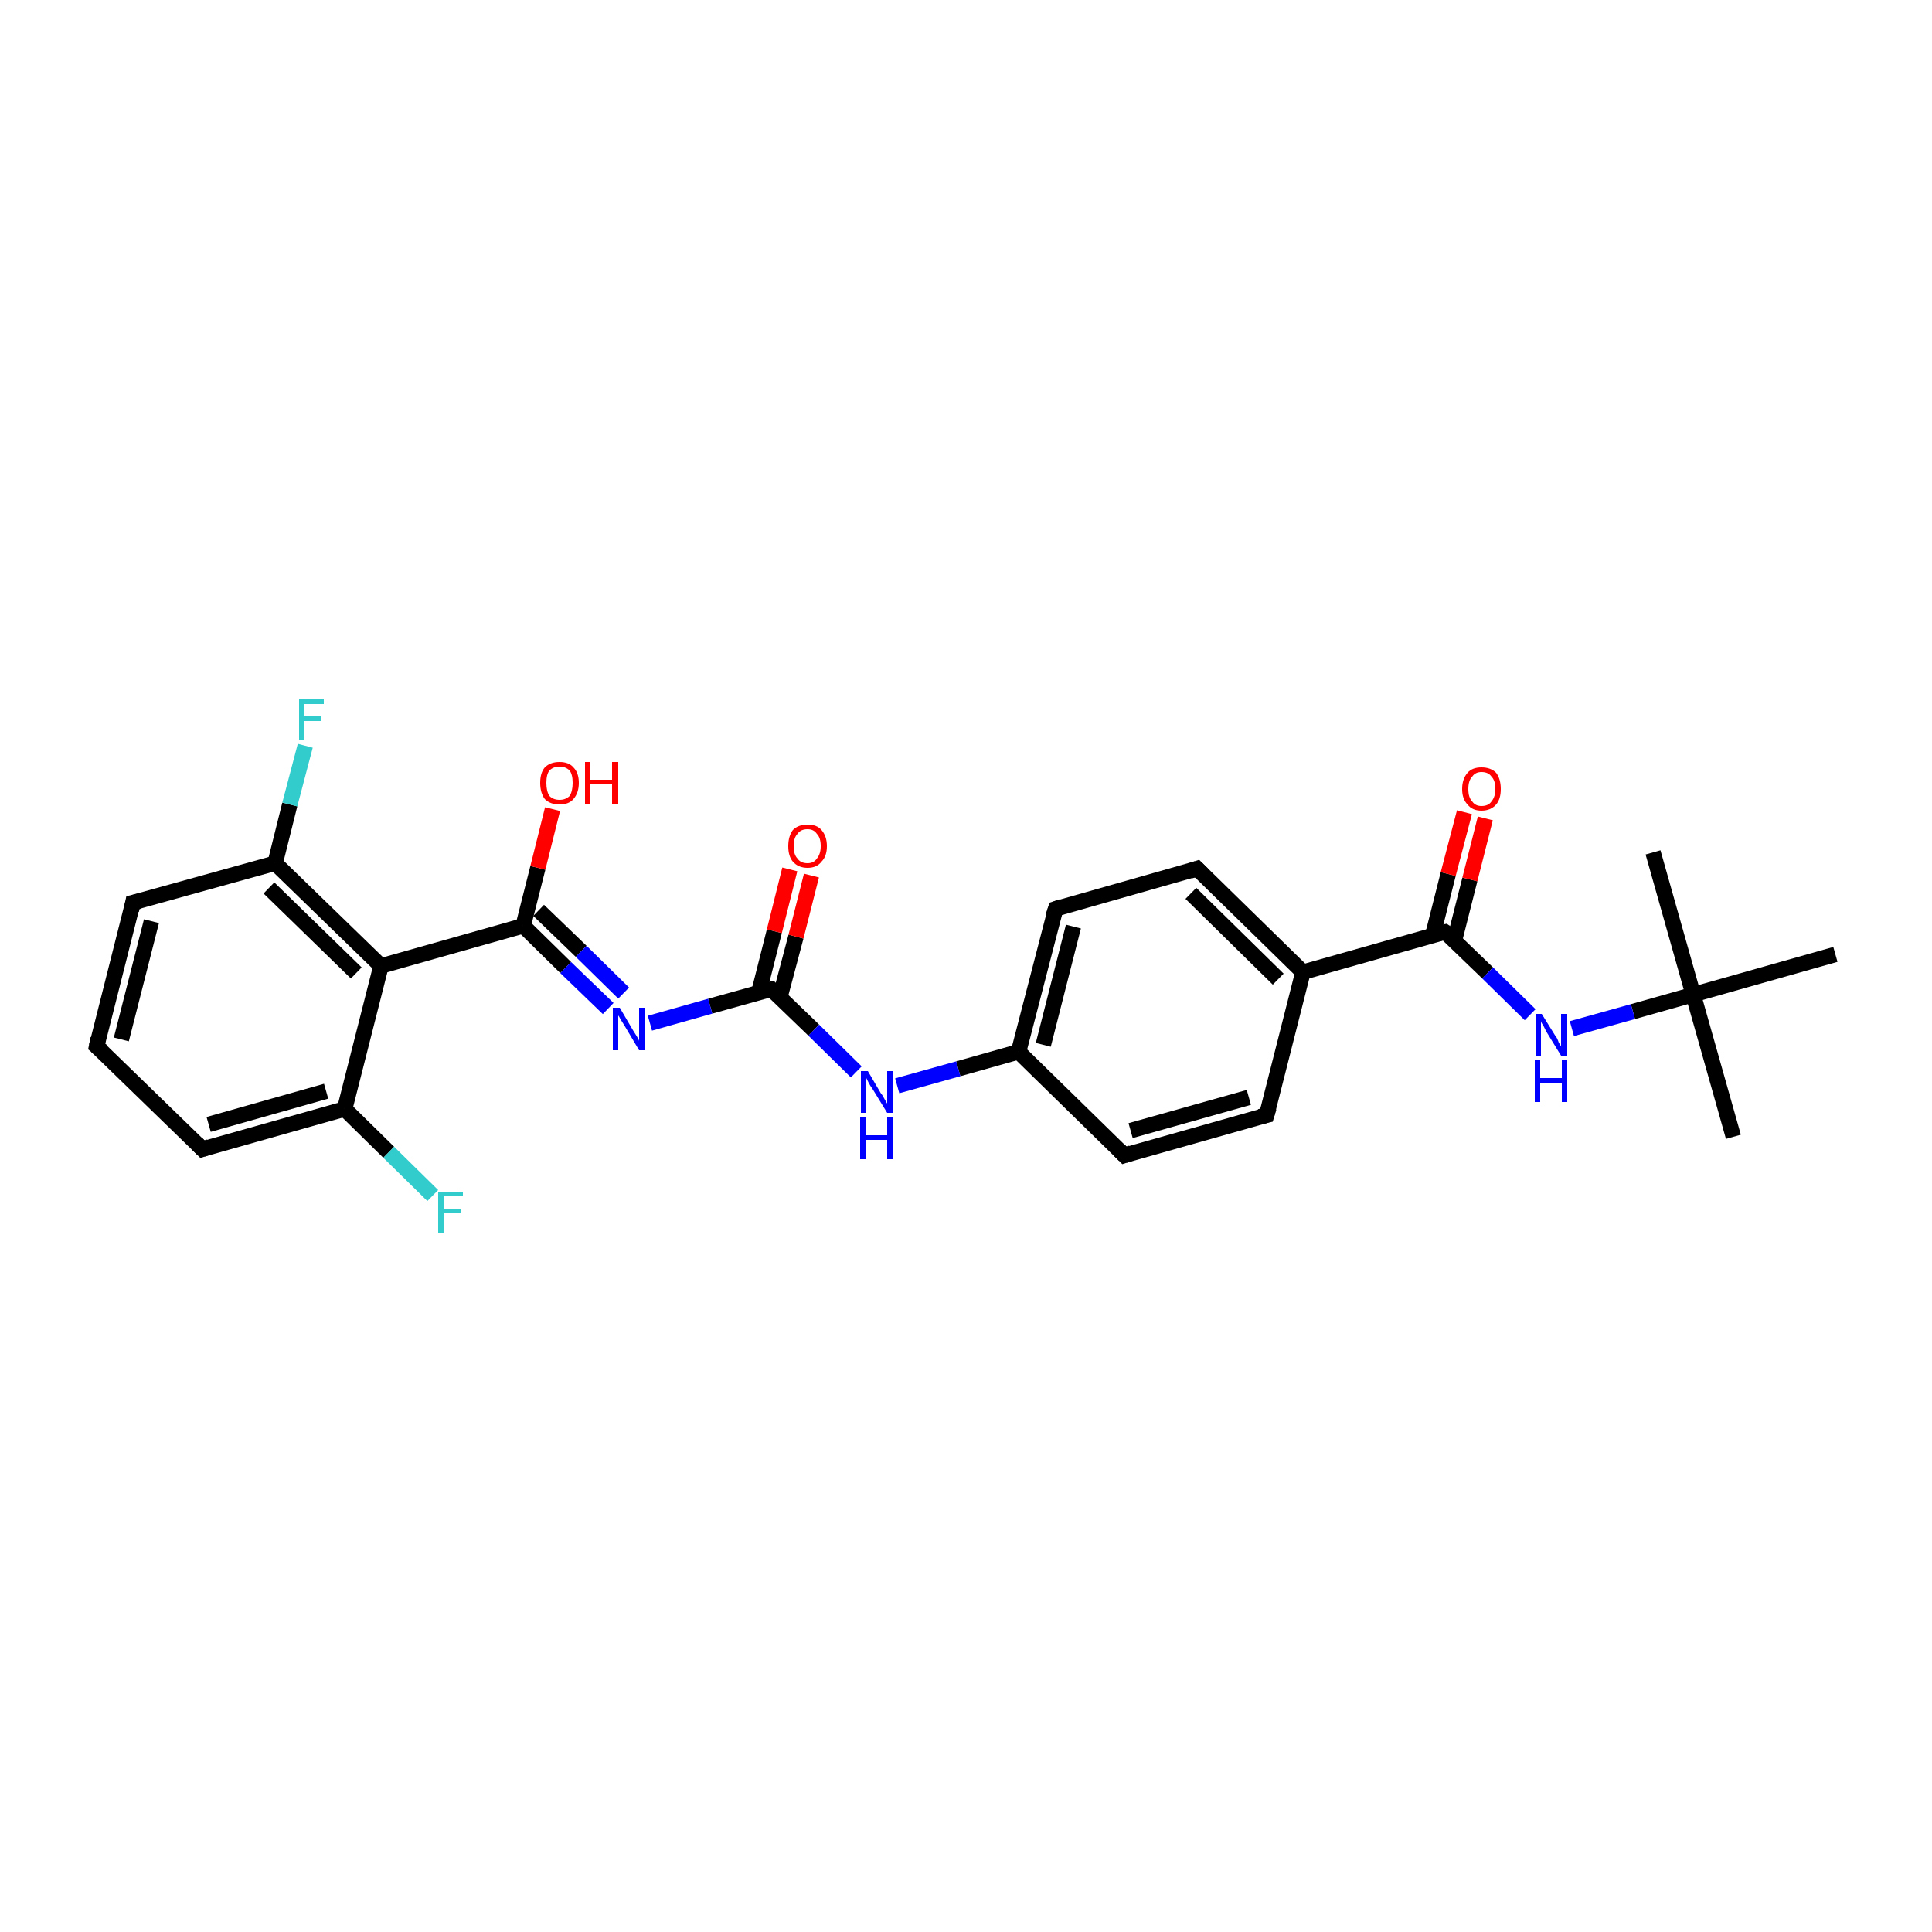 <?xml version='1.0' encoding='iso-8859-1'?>
<svg version='1.1' baseProfile='full'
              xmlns='http://www.w3.org/2000/svg'
                      xmlns:rdkit='http://www.rdkit.org/xml'
                      xmlns:xlink='http://www.w3.org/1999/xlink'
                  xml:space='preserve'
width='250px' height='250px' viewBox='0 0 250 250'>
<!-- END OF HEADER -->
<rect style='opacity:1.0;fill:#FFFFFF;stroke:none' width='250.0' height='250.0' x='0.0' y='0.0'> </rect>
<path class='bond-0 atom-0 atom-18' d='M 224.3,147.1 L 219.1,128.7' style='fill:none;fill-rule:evenodd;stroke:#000000;stroke-width:2.0px;stroke-linecap:butt;stroke-linejoin:miter;stroke-opacity:1' />
<path class='bond-1 atom-1 atom-18' d='M 213.9,110.3 L 219.1,128.7' style='fill:none;fill-rule:evenodd;stroke:#000000;stroke-width:2.0px;stroke-linecap:butt;stroke-linejoin:miter;stroke-opacity:1' />
<path class='bond-2 atom-2 atom-18' d='M 237.5,123.5 L 219.1,128.7' style='fill:none;fill-rule:evenodd;stroke:#000000;stroke-width:2.0px;stroke-linecap:butt;stroke-linejoin:miter;stroke-opacity:1' />
<path class='bond-3 atom-3 atom-4' d='M 12.5,135.4 L 17.2,116.8' style='fill:none;fill-rule:evenodd;stroke:#000000;stroke-width:2.0px;stroke-linecap:butt;stroke-linejoin:miter;stroke-opacity:1' />
<path class='bond-3 atom-3 atom-4' d='M 15.7,134.5 L 19.6,119.2' style='fill:none;fill-rule:evenodd;stroke:#000000;stroke-width:2.0px;stroke-linecap:butt;stroke-linejoin:miter;stroke-opacity:1' />
<path class='bond-4 atom-3 atom-5' d='M 12.5,135.4 L 26.2,148.7' style='fill:none;fill-rule:evenodd;stroke:#000000;stroke-width:2.0px;stroke-linecap:butt;stroke-linejoin:miter;stroke-opacity:1' />
<path class='bond-5 atom-4 atom-12' d='M 17.2,116.8 L 35.6,111.7' style='fill:none;fill-rule:evenodd;stroke:#000000;stroke-width:2.0px;stroke-linecap:butt;stroke-linejoin:miter;stroke-opacity:1' />
<path class='bond-6 atom-5 atom-13' d='M 26.2,148.7 L 44.6,143.5' style='fill:none;fill-rule:evenodd;stroke:#000000;stroke-width:2.0px;stroke-linecap:butt;stroke-linejoin:miter;stroke-opacity:1' />
<path class='bond-6 atom-5 atom-13' d='M 27.0,145.5 L 42.2,141.2' style='fill:none;fill-rule:evenodd;stroke:#000000;stroke-width:2.0px;stroke-linecap:butt;stroke-linejoin:miter;stroke-opacity:1' />
<path class='bond-7 atom-6 atom-8' d='M 163.9,144.3 L 145.5,149.5' style='fill:none;fill-rule:evenodd;stroke:#000000;stroke-width:2.0px;stroke-linecap:butt;stroke-linejoin:miter;stroke-opacity:1' />
<path class='bond-7 atom-6 atom-8' d='M 161.6,142.0 L 146.3,146.3' style='fill:none;fill-rule:evenodd;stroke:#000000;stroke-width:2.0px;stroke-linecap:butt;stroke-linejoin:miter;stroke-opacity:1' />
<path class='bond-8 atom-6 atom-10' d='M 163.9,144.3 L 168.6,125.8' style='fill:none;fill-rule:evenodd;stroke:#000000;stroke-width:2.0px;stroke-linecap:butt;stroke-linejoin:miter;stroke-opacity:1' />
<path class='bond-9 atom-7 atom-9' d='M 154.9,112.4 L 136.6,117.6' style='fill:none;fill-rule:evenodd;stroke:#000000;stroke-width:2.0px;stroke-linecap:butt;stroke-linejoin:miter;stroke-opacity:1' />
<path class='bond-10 atom-7 atom-10' d='M 154.9,112.4 L 168.6,125.8' style='fill:none;fill-rule:evenodd;stroke:#000000;stroke-width:2.0px;stroke-linecap:butt;stroke-linejoin:miter;stroke-opacity:1' />
<path class='bond-10 atom-7 atom-10' d='M 154.1,115.6 L 165.4,126.7' style='fill:none;fill-rule:evenodd;stroke:#000000;stroke-width:2.0px;stroke-linecap:butt;stroke-linejoin:miter;stroke-opacity:1' />
<path class='bond-11 atom-8 atom-11' d='M 145.5,149.5 L 131.8,136.1' style='fill:none;fill-rule:evenodd;stroke:#000000;stroke-width:2.0px;stroke-linecap:butt;stroke-linejoin:miter;stroke-opacity:1' />
<path class='bond-12 atom-9 atom-11' d='M 136.6,117.6 L 131.8,136.1' style='fill:none;fill-rule:evenodd;stroke:#000000;stroke-width:2.0px;stroke-linecap:butt;stroke-linejoin:miter;stroke-opacity:1' />
<path class='bond-12 atom-9 atom-11' d='M 138.9,119.9 L 135.0,135.2' style='fill:none;fill-rule:evenodd;stroke:#000000;stroke-width:2.0px;stroke-linecap:butt;stroke-linejoin:miter;stroke-opacity:1' />
<path class='bond-13 atom-10 atom-15' d='M 168.6,125.8 L 187.0,120.6' style='fill:none;fill-rule:evenodd;stroke:#000000;stroke-width:2.0px;stroke-linecap:butt;stroke-linejoin:miter;stroke-opacity:1' />
<path class='bond-14 atom-11 atom-21' d='M 131.8,136.1 L 124.0,138.3' style='fill:none;fill-rule:evenodd;stroke:#000000;stroke-width:2.0px;stroke-linecap:butt;stroke-linejoin:miter;stroke-opacity:1' />
<path class='bond-14 atom-11 atom-21' d='M 124.0,138.3 L 116.1,140.5' style='fill:none;fill-rule:evenodd;stroke:#0000FF;stroke-width:2.0px;stroke-linecap:butt;stroke-linejoin:miter;stroke-opacity:1' />
<path class='bond-15 atom-12 atom-14' d='M 35.6,111.7 L 49.3,125.0' style='fill:none;fill-rule:evenodd;stroke:#000000;stroke-width:2.0px;stroke-linecap:butt;stroke-linejoin:miter;stroke-opacity:1' />
<path class='bond-15 atom-12 atom-14' d='M 34.8,114.9 L 46.1,125.9' style='fill:none;fill-rule:evenodd;stroke:#000000;stroke-width:2.0px;stroke-linecap:butt;stroke-linejoin:miter;stroke-opacity:1' />
<path class='bond-16 atom-12 atom-19' d='M 35.6,111.7 L 37.5,104.1' style='fill:none;fill-rule:evenodd;stroke:#000000;stroke-width:2.0px;stroke-linecap:butt;stroke-linejoin:miter;stroke-opacity:1' />
<path class='bond-16 atom-12 atom-19' d='M 37.5,104.1 L 39.5,96.5' style='fill:none;fill-rule:evenodd;stroke:#33CCCC;stroke-width:2.0px;stroke-linecap:butt;stroke-linejoin:miter;stroke-opacity:1' />
<path class='bond-17 atom-13 atom-14' d='M 44.6,143.5 L 49.3,125.0' style='fill:none;fill-rule:evenodd;stroke:#000000;stroke-width:2.0px;stroke-linecap:butt;stroke-linejoin:miter;stroke-opacity:1' />
<path class='bond-18 atom-13 atom-20' d='M 44.6,143.5 L 50.3,149.1' style='fill:none;fill-rule:evenodd;stroke:#000000;stroke-width:2.0px;stroke-linecap:butt;stroke-linejoin:miter;stroke-opacity:1' />
<path class='bond-18 atom-13 atom-20' d='M 50.3,149.1 L 56.0,154.7' style='fill:none;fill-rule:evenodd;stroke:#33CCCC;stroke-width:2.0px;stroke-linecap:butt;stroke-linejoin:miter;stroke-opacity:1' />
<path class='bond-19 atom-14 atom-16' d='M 49.3,125.0 L 67.7,119.8' style='fill:none;fill-rule:evenodd;stroke:#000000;stroke-width:2.0px;stroke-linecap:butt;stroke-linejoin:miter;stroke-opacity:1' />
<path class='bond-20 atom-15 atom-23' d='M 187.0,120.6 L 192.5,125.9' style='fill:none;fill-rule:evenodd;stroke:#000000;stroke-width:2.0px;stroke-linecap:butt;stroke-linejoin:miter;stroke-opacity:1' />
<path class='bond-20 atom-15 atom-23' d='M 192.5,125.9 L 198.0,131.3' style='fill:none;fill-rule:evenodd;stroke:#0000FF;stroke-width:2.0px;stroke-linecap:butt;stroke-linejoin:miter;stroke-opacity:1' />
<path class='bond-21 atom-15 atom-24' d='M 188.2,121.7 L 190.2,113.8' style='fill:none;fill-rule:evenodd;stroke:#000000;stroke-width:2.0px;stroke-linecap:butt;stroke-linejoin:miter;stroke-opacity:1' />
<path class='bond-21 atom-15 atom-24' d='M 190.2,113.8 L 192.2,105.9' style='fill:none;fill-rule:evenodd;stroke:#FF0000;stroke-width:2.0px;stroke-linecap:butt;stroke-linejoin:miter;stroke-opacity:1' />
<path class='bond-21 atom-15 atom-24' d='M 185.4,121.0 L 187.4,113.1' style='fill:none;fill-rule:evenodd;stroke:#000000;stroke-width:2.0px;stroke-linecap:butt;stroke-linejoin:miter;stroke-opacity:1' />
<path class='bond-21 atom-15 atom-24' d='M 187.4,113.1 L 189.5,105.1' style='fill:none;fill-rule:evenodd;stroke:#FF0000;stroke-width:2.0px;stroke-linecap:butt;stroke-linejoin:miter;stroke-opacity:1' />
<path class='bond-22 atom-16 atom-22' d='M 67.7,119.8 L 73.2,125.2' style='fill:none;fill-rule:evenodd;stroke:#000000;stroke-width:2.0px;stroke-linecap:butt;stroke-linejoin:miter;stroke-opacity:1' />
<path class='bond-22 atom-16 atom-22' d='M 73.2,125.2 L 78.7,130.5' style='fill:none;fill-rule:evenodd;stroke:#0000FF;stroke-width:2.0px;stroke-linecap:butt;stroke-linejoin:miter;stroke-opacity:1' />
<path class='bond-22 atom-16 atom-22' d='M 69.7,117.8 L 75.2,123.1' style='fill:none;fill-rule:evenodd;stroke:#000000;stroke-width:2.0px;stroke-linecap:butt;stroke-linejoin:miter;stroke-opacity:1' />
<path class='bond-22 atom-16 atom-22' d='M 75.2,123.1 L 80.7,128.5' style='fill:none;fill-rule:evenodd;stroke:#0000FF;stroke-width:2.0px;stroke-linecap:butt;stroke-linejoin:miter;stroke-opacity:1' />
<path class='bond-23 atom-16 atom-25' d='M 67.7,119.8 L 69.6,112.3' style='fill:none;fill-rule:evenodd;stroke:#000000;stroke-width:2.0px;stroke-linecap:butt;stroke-linejoin:miter;stroke-opacity:1' />
<path class='bond-23 atom-16 atom-25' d='M 69.6,112.3 L 71.5,104.7' style='fill:none;fill-rule:evenodd;stroke:#FF0000;stroke-width:2.0px;stroke-linecap:butt;stroke-linejoin:miter;stroke-opacity:1' />
<path class='bond-24 atom-17 atom-21' d='M 99.8,128.0 L 105.3,133.3' style='fill:none;fill-rule:evenodd;stroke:#000000;stroke-width:2.0px;stroke-linecap:butt;stroke-linejoin:miter;stroke-opacity:1' />
<path class='bond-24 atom-17 atom-21' d='M 105.3,133.3 L 110.8,138.7' style='fill:none;fill-rule:evenodd;stroke:#0000FF;stroke-width:2.0px;stroke-linecap:butt;stroke-linejoin:miter;stroke-opacity:1' />
<path class='bond-25 atom-17 atom-22' d='M 99.8,128.0 L 91.9,130.2' style='fill:none;fill-rule:evenodd;stroke:#000000;stroke-width:2.0px;stroke-linecap:butt;stroke-linejoin:miter;stroke-opacity:1' />
<path class='bond-25 atom-17 atom-22' d='M 91.9,130.2 L 84.1,132.4' style='fill:none;fill-rule:evenodd;stroke:#0000FF;stroke-width:2.0px;stroke-linecap:butt;stroke-linejoin:miter;stroke-opacity:1' />
<path class='bond-26 atom-17 atom-26' d='M 100.9,129.1 L 103.0,121.2' style='fill:none;fill-rule:evenodd;stroke:#000000;stroke-width:2.0px;stroke-linecap:butt;stroke-linejoin:miter;stroke-opacity:1' />
<path class='bond-26 atom-17 atom-26' d='M 103.0,121.2 L 105.0,113.3' style='fill:none;fill-rule:evenodd;stroke:#FF0000;stroke-width:2.0px;stroke-linecap:butt;stroke-linejoin:miter;stroke-opacity:1' />
<path class='bond-26 atom-17 atom-26' d='M 98.2,128.4 L 100.2,120.5' style='fill:none;fill-rule:evenodd;stroke:#000000;stroke-width:2.0px;stroke-linecap:butt;stroke-linejoin:miter;stroke-opacity:1' />
<path class='bond-26 atom-17 atom-26' d='M 100.2,120.5 L 102.2,112.5' style='fill:none;fill-rule:evenodd;stroke:#FF0000;stroke-width:2.0px;stroke-linecap:butt;stroke-linejoin:miter;stroke-opacity:1' />
<path class='bond-27 atom-18 atom-23' d='M 219.1,128.7 L 211.3,130.9' style='fill:none;fill-rule:evenodd;stroke:#000000;stroke-width:2.0px;stroke-linecap:butt;stroke-linejoin:miter;stroke-opacity:1' />
<path class='bond-27 atom-18 atom-23' d='M 211.3,130.9 L 203.4,133.1' style='fill:none;fill-rule:evenodd;stroke:#0000FF;stroke-width:2.0px;stroke-linecap:butt;stroke-linejoin:miter;stroke-opacity:1' />
<path d='M 12.7,134.4 L 12.5,135.4 L 13.2,136.0' style='fill:none;stroke:#000000;stroke-width:2.0px;stroke-linecap:butt;stroke-linejoin:miter;stroke-opacity:1;' />
<path d='M 17.0,117.8 L 17.2,116.8 L 18.1,116.6' style='fill:none;stroke:#000000;stroke-width:2.0px;stroke-linecap:butt;stroke-linejoin:miter;stroke-opacity:1;' />
<path d='M 25.5,148.0 L 26.2,148.7 L 27.1,148.4' style='fill:none;stroke:#000000;stroke-width:2.0px;stroke-linecap:butt;stroke-linejoin:miter;stroke-opacity:1;' />
<path d='M 163.0,144.5 L 163.9,144.3 L 164.2,143.3' style='fill:none;stroke:#000000;stroke-width:2.0px;stroke-linecap:butt;stroke-linejoin:miter;stroke-opacity:1;' />
<path d='M 154.0,112.7 L 154.9,112.4 L 155.6,113.1' style='fill:none;stroke:#000000;stroke-width:2.0px;stroke-linecap:butt;stroke-linejoin:miter;stroke-opacity:1;' />
<path d='M 146.4,149.2 L 145.5,149.5 L 144.8,148.8' style='fill:none;stroke:#000000;stroke-width:2.0px;stroke-linecap:butt;stroke-linejoin:miter;stroke-opacity:1;' />
<path d='M 137.5,117.3 L 136.6,117.6 L 136.3,118.5' style='fill:none;stroke:#000000;stroke-width:2.0px;stroke-linecap:butt;stroke-linejoin:miter;stroke-opacity:1;' />
<path d='M 186.1,120.8 L 187.0,120.6 L 187.3,120.8' style='fill:none;stroke:#000000;stroke-width:2.0px;stroke-linecap:butt;stroke-linejoin:miter;stroke-opacity:1;' />
<path d='M 100.0,128.2 L 99.8,128.0 L 99.4,128.1' style='fill:none;stroke:#000000;stroke-width:2.0px;stroke-linecap:butt;stroke-linejoin:miter;stroke-opacity:1;' />
<path class='atom-19' d='M 38.7 90.4
L 41.9 90.4
L 41.9 91.1
L 39.4 91.1
L 39.4 92.7
L 41.6 92.7
L 41.6 93.3
L 39.4 93.3
L 39.4 95.8
L 38.7 95.8
L 38.7 90.4
' fill='#33CCCC'/>
<path class='atom-20' d='M 56.7 154.2
L 59.9 154.2
L 59.9 154.8
L 57.4 154.8
L 57.4 156.4
L 59.6 156.4
L 59.6 157.0
L 57.4 157.0
L 57.4 159.6
L 56.7 159.6
L 56.7 154.2
' fill='#33CCCC'/>
<path class='atom-21' d='M 112.3 138.6
L 114.0 141.5
Q 114.2 141.7, 114.5 142.3
Q 114.8 142.8, 114.8 142.8
L 114.8 138.6
L 115.5 138.6
L 115.5 144.0
L 114.8 144.0
L 112.9 140.9
Q 112.6 140.5, 112.4 140.1
Q 112.2 139.7, 112.1 139.5
L 112.1 144.0
L 111.4 144.0
L 111.4 138.6
L 112.3 138.6
' fill='#0000FF'/>
<path class='atom-21' d='M 111.3 144.6
L 112.1 144.6
L 112.1 146.9
L 114.8 146.9
L 114.8 144.6
L 115.6 144.6
L 115.6 150.0
L 114.8 150.0
L 114.8 147.5
L 112.1 147.5
L 112.1 150.0
L 111.3 150.0
L 111.3 144.6
' fill='#0000FF'/>
<path class='atom-22' d='M 80.2 130.4
L 81.9 133.3
Q 82.1 133.6, 82.4 134.1
Q 82.7 134.6, 82.7 134.7
L 82.7 130.4
L 83.4 130.4
L 83.4 135.9
L 82.7 135.9
L 80.8 132.7
Q 80.6 132.4, 80.3 131.9
Q 80.1 131.5, 80.0 131.4
L 80.0 135.9
L 79.3 135.9
L 79.3 130.4
L 80.2 130.4
' fill='#0000FF'/>
<path class='atom-23' d='M 199.5 131.2
L 201.3 134.1
Q 201.5 134.3, 201.7 134.9
Q 202.0 135.4, 202.0 135.4
L 202.0 131.2
L 202.8 131.2
L 202.8 136.6
L 202.0 136.6
L 200.1 133.5
Q 199.9 133.1, 199.7 132.7
Q 199.4 132.3, 199.4 132.1
L 199.4 136.6
L 198.7 136.6
L 198.7 131.2
L 199.5 131.2
' fill='#0000FF'/>
<path class='atom-23' d='M 198.6 137.2
L 199.3 137.2
L 199.3 139.5
L 202.1 139.5
L 202.1 137.2
L 202.8 137.2
L 202.8 142.6
L 202.1 142.6
L 202.1 140.1
L 199.3 140.1
L 199.3 142.6
L 198.6 142.6
L 198.6 137.2
' fill='#0000FF'/>
<path class='atom-24' d='M 189.2 102.1
Q 189.2 100.8, 189.9 100.0
Q 190.5 99.3, 191.7 99.3
Q 192.9 99.3, 193.6 100.0
Q 194.2 100.8, 194.2 102.1
Q 194.2 103.4, 193.6 104.1
Q 192.9 104.9, 191.7 104.9
Q 190.5 104.9, 189.9 104.1
Q 189.2 103.4, 189.2 102.1
M 191.7 104.3
Q 192.6 104.3, 193.0 103.7
Q 193.5 103.1, 193.5 102.1
Q 193.5 101.0, 193.0 100.5
Q 192.6 99.9, 191.7 99.9
Q 190.9 99.9, 190.5 100.5
Q 190.0 101.0, 190.0 102.1
Q 190.0 103.2, 190.5 103.7
Q 190.9 104.3, 191.7 104.3
' fill='#FF0000'/>
<path class='atom-25' d='M 69.9 101.3
Q 69.9 100.0, 70.5 99.3
Q 71.2 98.6, 72.4 98.6
Q 73.6 98.6, 74.2 99.3
Q 74.9 100.0, 74.9 101.3
Q 74.9 102.6, 74.2 103.4
Q 73.6 104.1, 72.4 104.1
Q 71.2 104.1, 70.5 103.4
Q 69.9 102.6, 69.9 101.3
M 72.4 103.5
Q 73.2 103.5, 73.7 103.0
Q 74.1 102.4, 74.1 101.3
Q 74.1 100.2, 73.7 99.7
Q 73.2 99.2, 72.4 99.2
Q 71.6 99.2, 71.1 99.7
Q 70.7 100.2, 70.7 101.3
Q 70.7 102.4, 71.1 103.0
Q 71.6 103.5, 72.4 103.5
' fill='#FF0000'/>
<path class='atom-25' d='M 75.7 98.6
L 76.4 98.6
L 76.4 100.9
L 79.2 100.9
L 79.2 98.6
L 80.0 98.6
L 80.0 104.0
L 79.2 104.0
L 79.2 101.5
L 76.4 101.5
L 76.4 104.0
L 75.7 104.0
L 75.7 98.6
' fill='#FF0000'/>
<path class='atom-26' d='M 102.0 109.5
Q 102.0 108.2, 102.6 107.4
Q 103.3 106.7, 104.5 106.7
Q 105.7 106.7, 106.3 107.4
Q 107.0 108.2, 107.0 109.5
Q 107.0 110.8, 106.3 111.5
Q 105.7 112.3, 104.5 112.3
Q 103.3 112.3, 102.6 111.5
Q 102.0 110.8, 102.0 109.5
M 104.5 111.7
Q 105.3 111.7, 105.7 111.1
Q 106.2 110.5, 106.2 109.5
Q 106.2 108.4, 105.7 107.9
Q 105.3 107.3, 104.5 107.3
Q 103.6 107.3, 103.2 107.9
Q 102.7 108.4, 102.7 109.5
Q 102.7 110.6, 103.2 111.1
Q 103.6 111.7, 104.5 111.7
' fill='#FF0000'/>
</svg>
